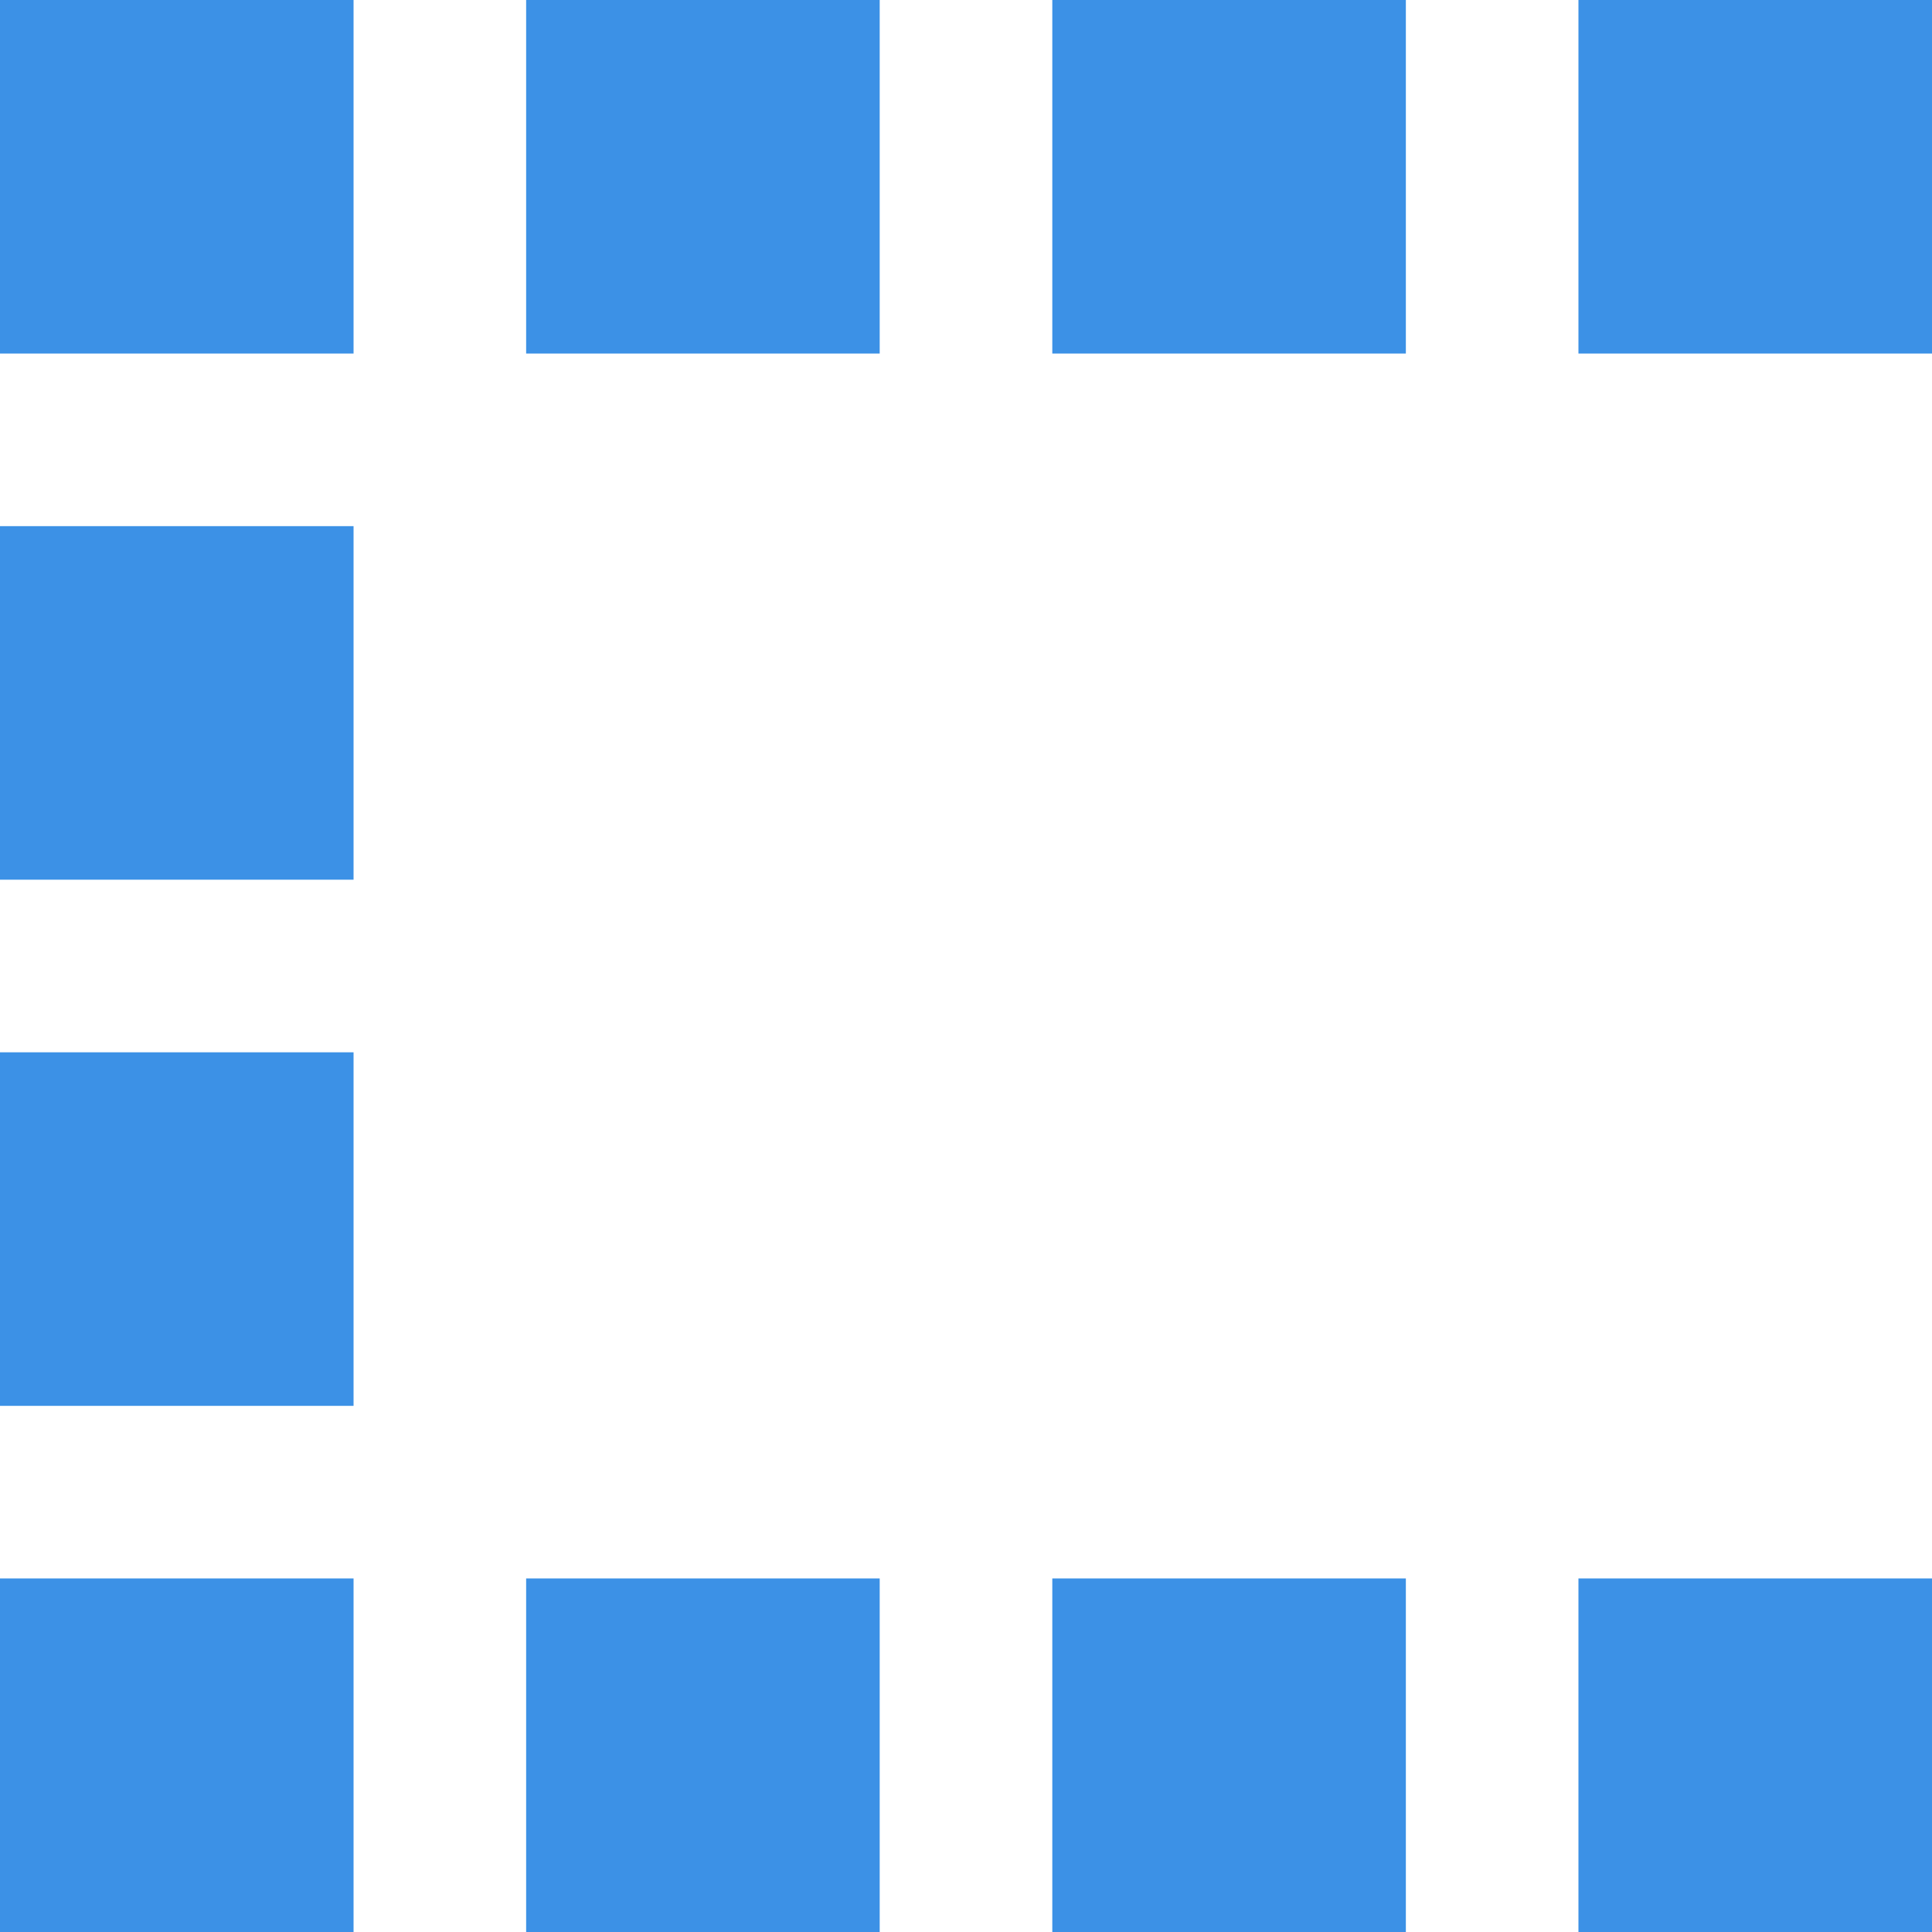 <?xml version="1.0" encoding="UTF-8"?><svg id="Layer_1" xmlns="http://www.w3.org/2000/svg" viewBox="0 0 1000 1000"><defs><style>.cls-1{fill:#3c91e6;}</style></defs><rect class="cls-1" x="817" width="183" height="183"/><rect class="cls-1" x="544.67" y="817" width="183" height="183"/><rect class="cls-1" x="272.33" y="817" width="183" height="183"/><rect class="cls-1" y="817" width="183" height="183"/><rect class="cls-1" y="544.67" width="183" height="183"/><rect class="cls-1" y="272.33" width="183" height="183"/><rect class="cls-1" x="544.67" width="183" height="183"/><rect class="cls-1" x="272.33" width="183" height="183"/><rect class="cls-1" width="183" height="183"/><rect class="cls-1" x="817" y="817" width="183" height="183"/></svg>